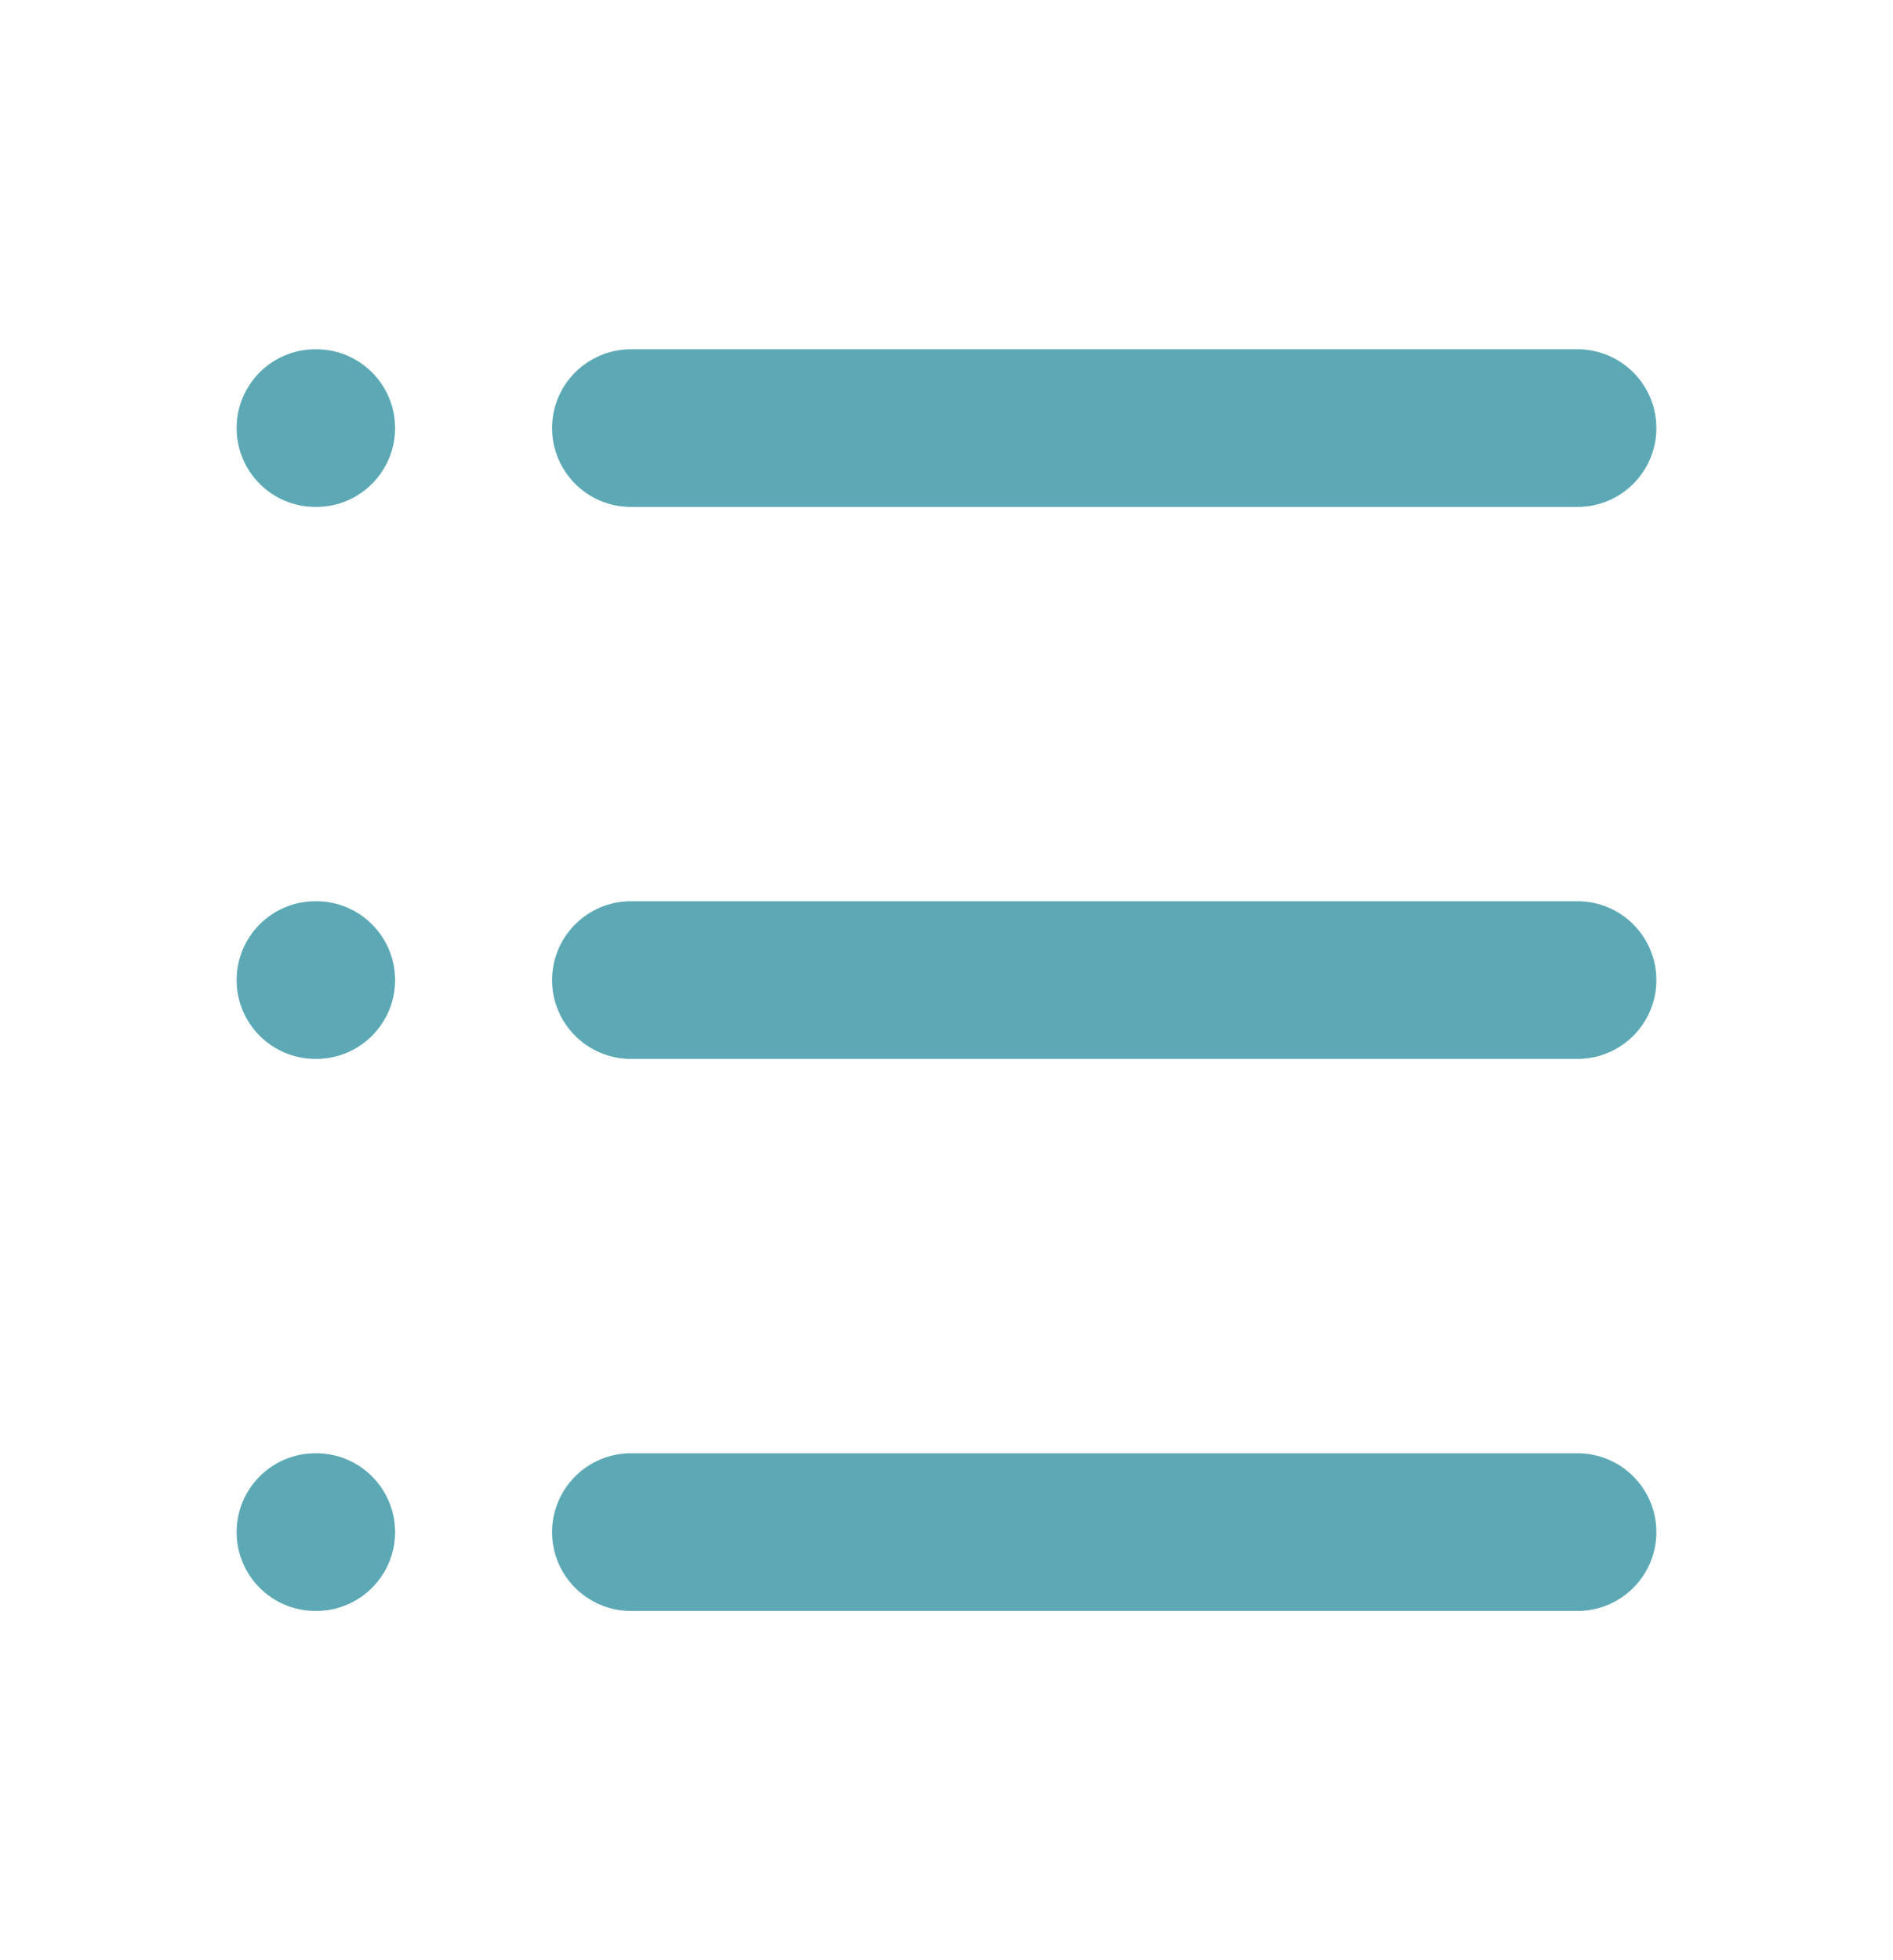 <svg width="28" height="29" viewBox="0 0 28 29" fill="none" xmlns="http://www.w3.org/2000/svg">
<path fill-rule="evenodd" clip-rule="evenodd" d="M8.166 6.333C8.166 5.689 8.689 5.167 9.333 5.167L23.333 5.167C23.977 5.167 24.5 5.689 24.5 6.333C24.5 6.978 23.977 7.5 23.333 7.5L9.333 7.5C8.689 7.5 8.166 6.978 8.166 6.333Z" fill="#5CA9B5"/>
<path fill-rule="evenodd" clip-rule="evenodd" d="M3.5 6.333C3.5 5.689 4.022 5.167 4.667 5.167H4.677C5.321 5.167 5.844 5.689 5.844 6.333C5.844 6.978 5.321 7.5 4.677 7.5H4.667C4.022 7.5 3.5 6.978 3.5 6.333Z" fill="#5CA9B5"/>
<path fill-rule="evenodd" clip-rule="evenodd" d="M3.5 14.5C3.5 13.855 4.022 13.333 4.667 13.333H4.677C5.321 13.333 5.844 13.855 5.844 14.5C5.844 15.144 5.321 15.666 4.677 15.666H4.667C4.022 15.666 3.5 15.144 3.5 14.5Z" fill="#5CA9B5"/>
<path fill-rule="evenodd" clip-rule="evenodd" d="M3.5 22.667C3.5 22.022 4.022 21.5 4.667 21.5H4.677C5.321 21.5 5.844 22.022 5.844 22.667C5.844 23.311 5.321 23.833 4.677 23.833H4.667C4.022 23.833 3.5 23.311 3.5 22.667Z" fill="#5CA9B5"/>
<path fill-rule="evenodd" clip-rule="evenodd" d="M8.166 14.5C8.166 13.855 8.689 13.333 9.333 13.333L23.333 13.333C23.977 13.333 24.5 13.855 24.5 14.5C24.5 15.144 23.977 15.666 23.333 15.666L9.333 15.666C8.689 15.666 8.166 15.144 8.166 14.5Z" fill="#5CA9B5"/>
<path fill-rule="evenodd" clip-rule="evenodd" d="M8.166 22.667C8.166 22.022 8.689 21.5 9.333 21.5L23.333 21.5C23.977 21.5 24.5 22.022 24.5 22.667C24.5 23.311 23.977 23.833 23.333 23.833L9.333 23.833C8.689 23.833 8.166 23.311 8.166 22.667Z" fill="#5CA9B5"/>
</svg>

